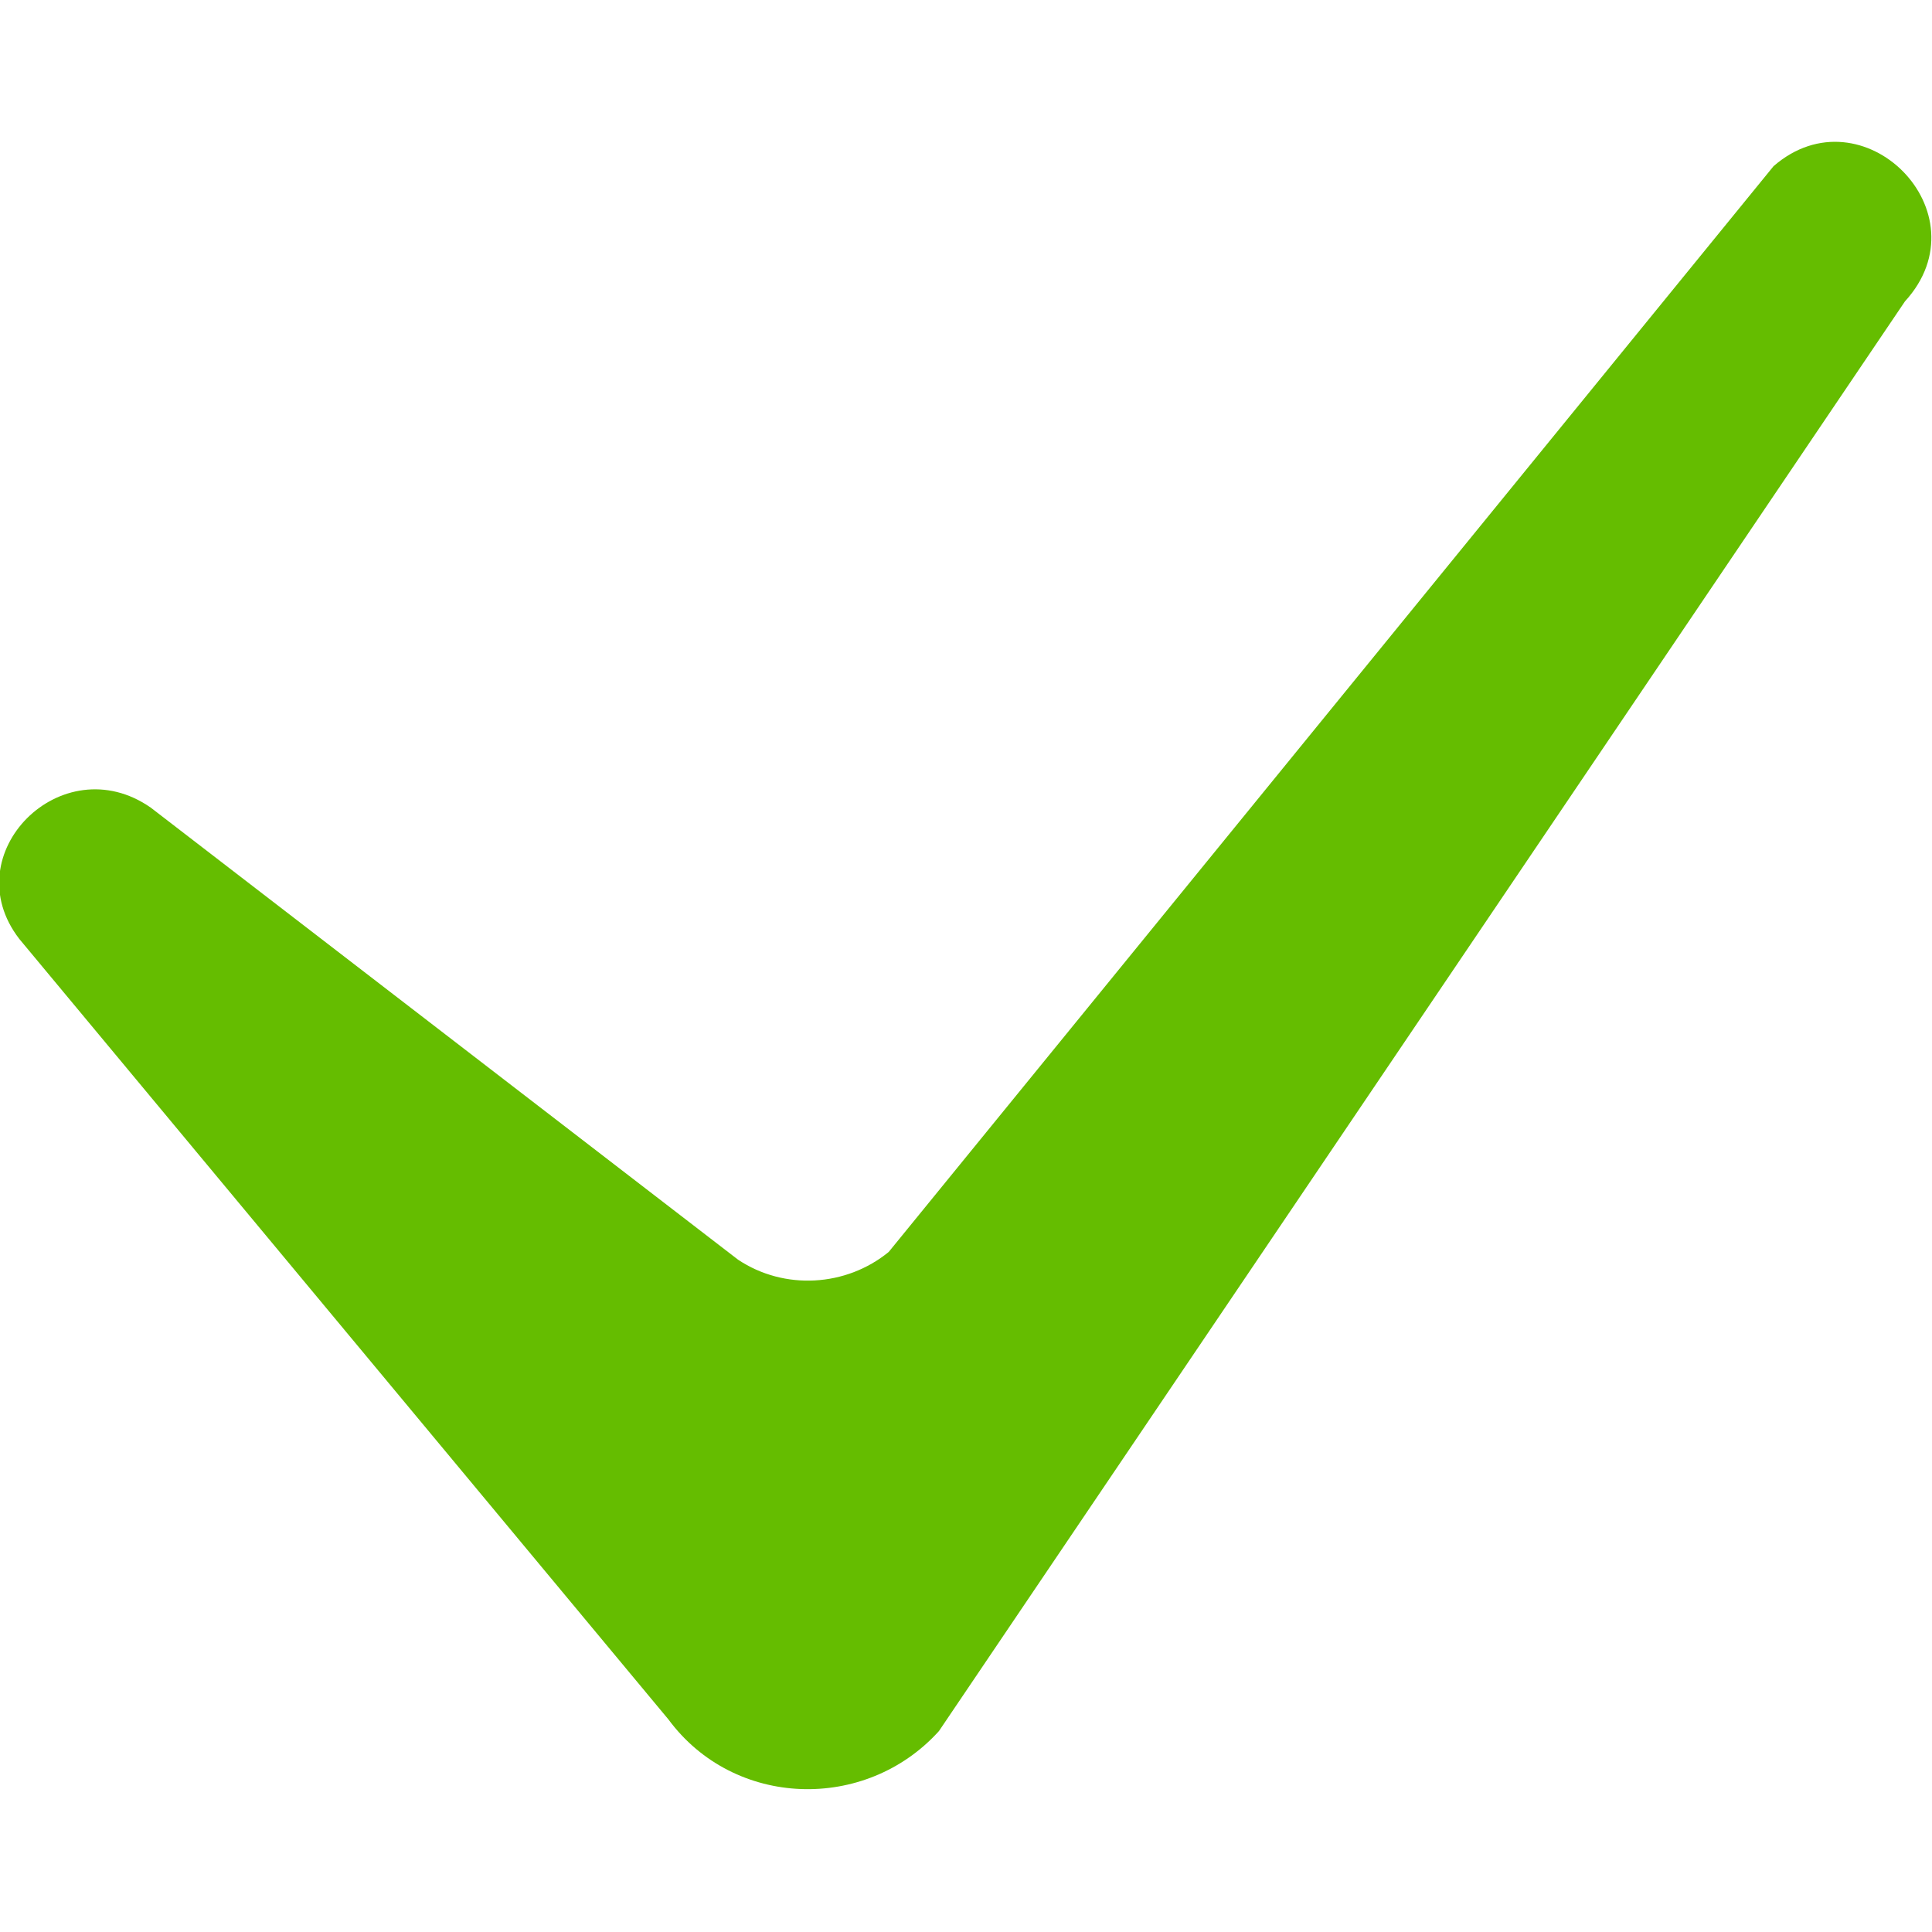 <?xml version="1.0" encoding="utf-8"?>
<!-- Generator: Adobe Illustrator 28.1.0, SVG Export Plug-In . SVG Version: 6.00 Build 0)  -->
<svg xmlns="http://www.w3.org/2000/svg" xmlns:xlink="http://www.w3.org/1999/xlink" version="1.1" id="Layer_1" x="0px" y="0px" viewBox="0 0 50 50" style="enable-background:new 0 0 50 50;" xml:space="preserve" width="50" height="50">
<style type="text/css">
	.st0{fill:#65BD00;}
</style>
<path class="st0" d="M0.5,24.3l16.8,20.2c1.7,2.3,5.1,2.4,7,0.3l25-37c2.1-2.3-1.1-5.5-3.4-3.5L23,32.4c-1.1,0.9-2.7,1-3.9,0.2  L3.9,20.9C1.6,19.3-1.2,22.1,0.5,24.3z"/>
</svg>
